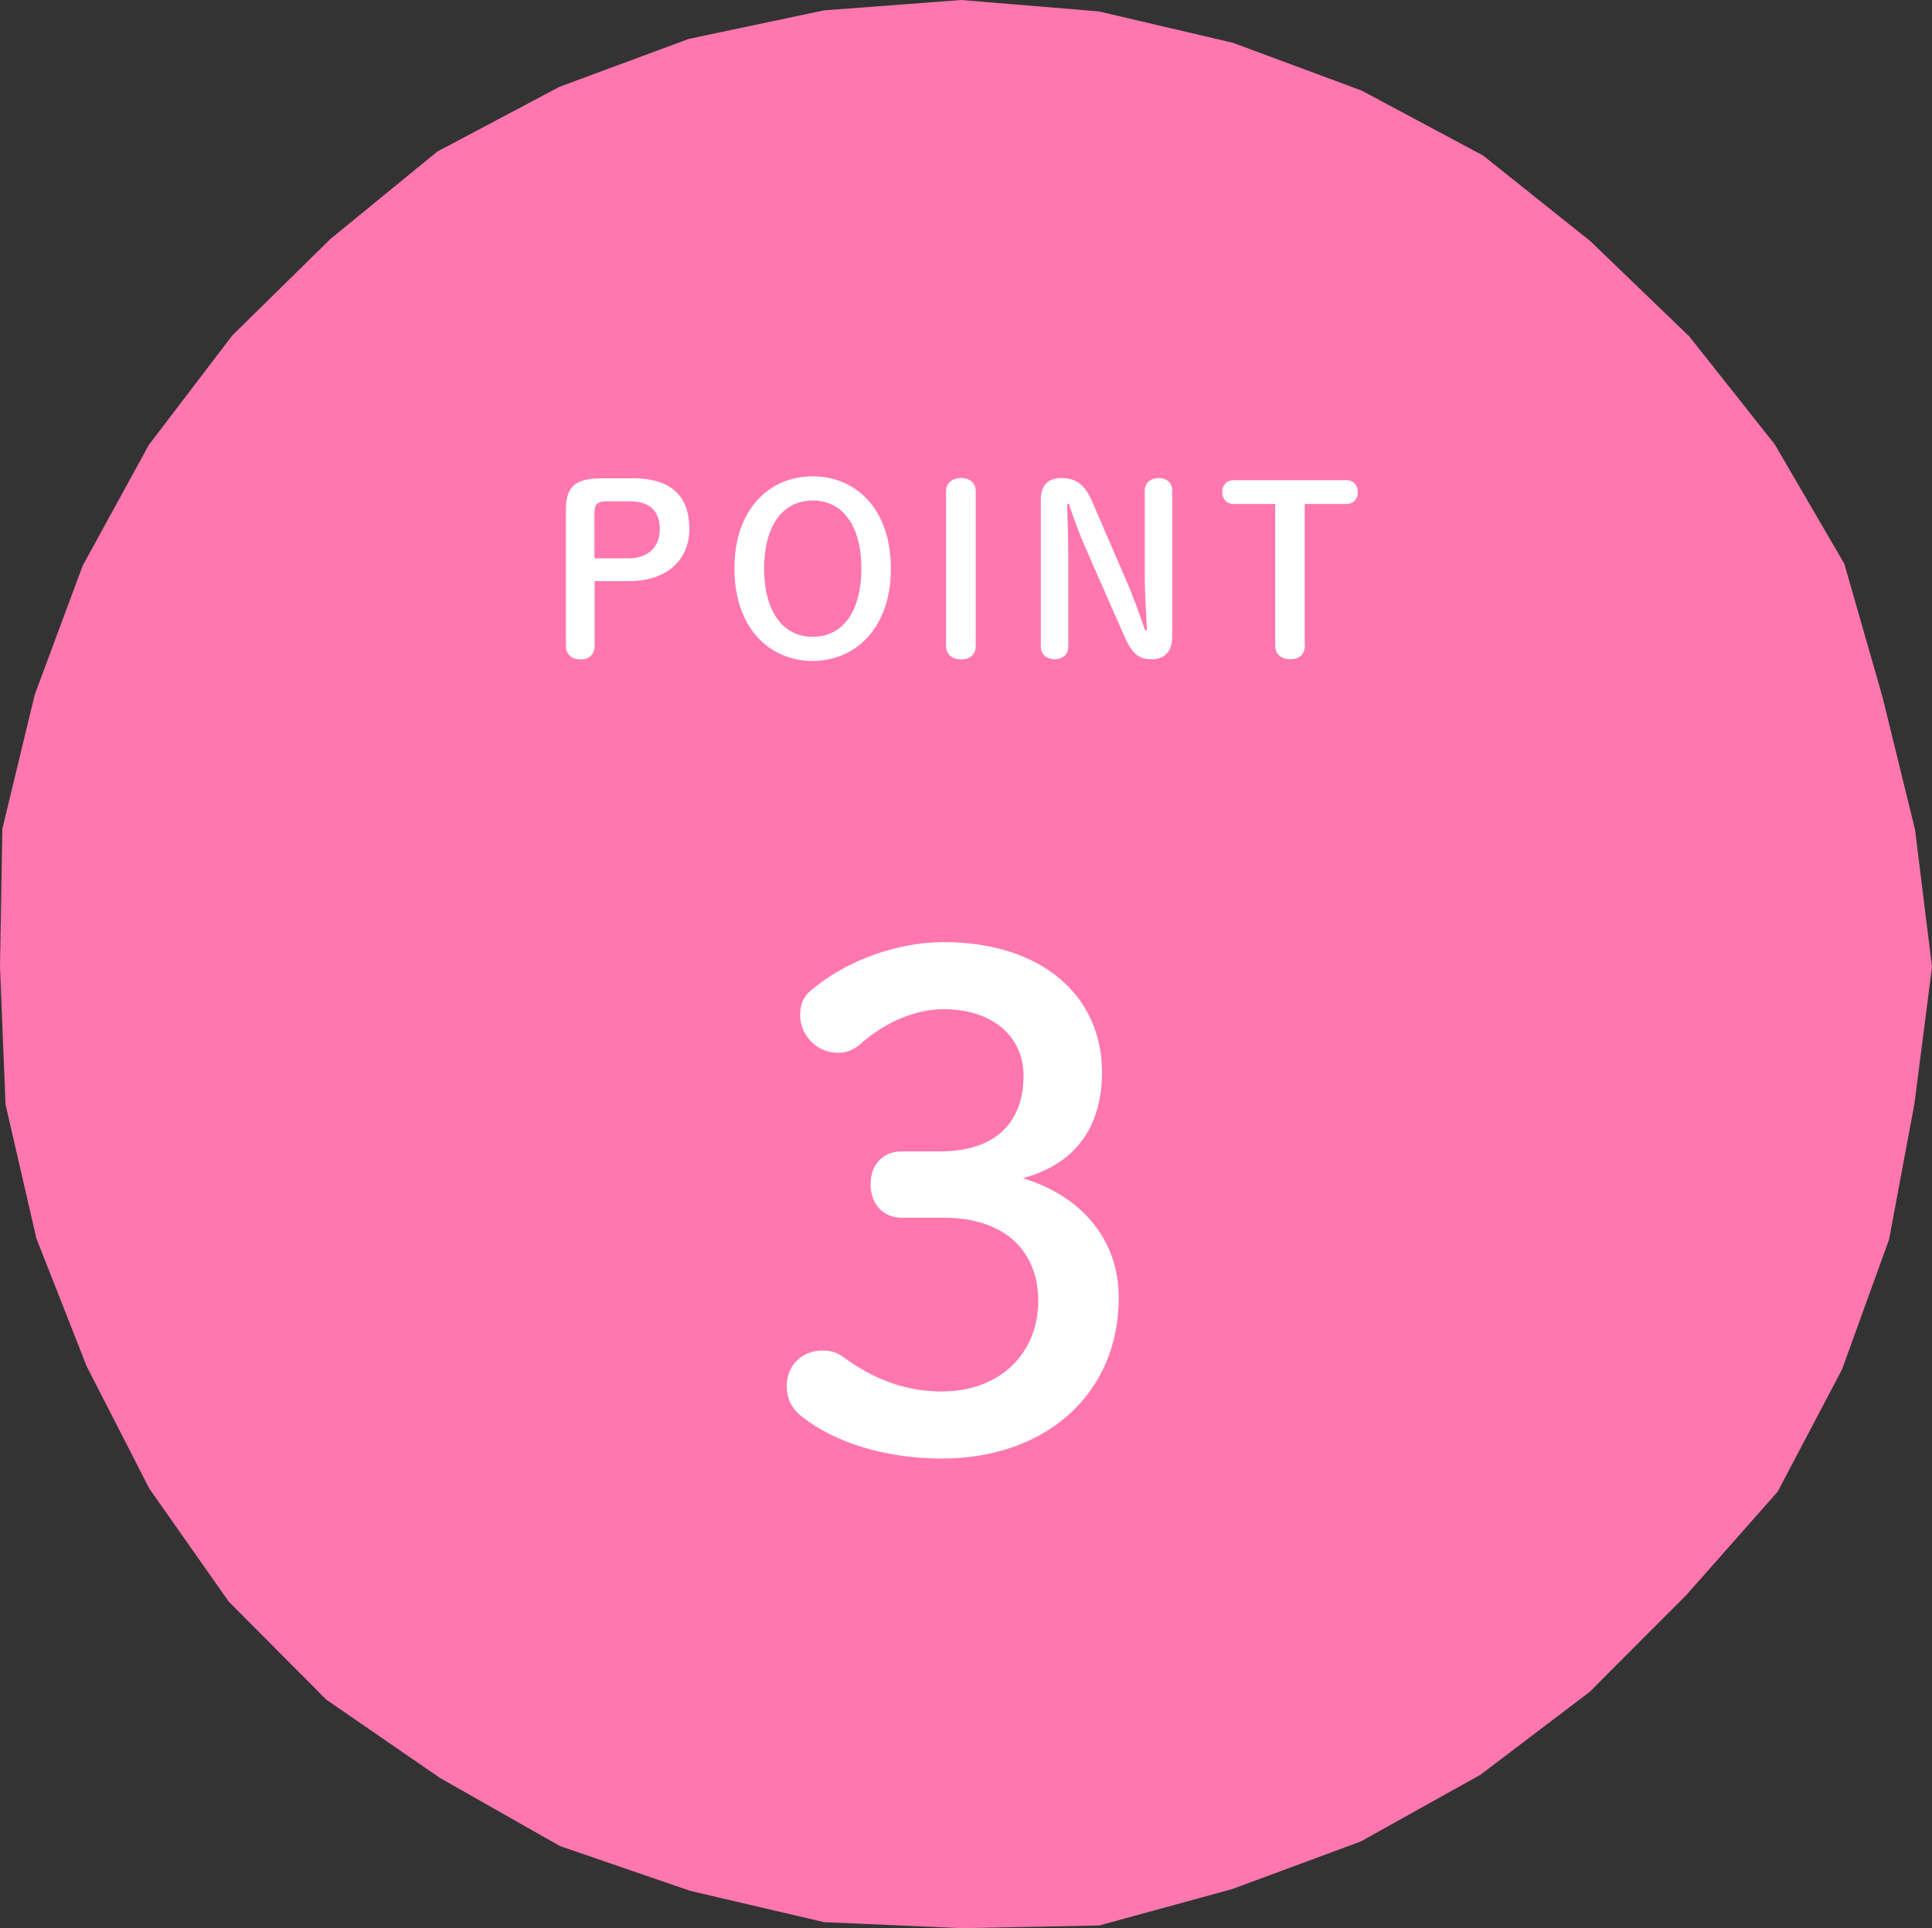<?xml version="1.0" encoding="utf-8"?>
<!-- Generator: Adobe Illustrator 23.1.1, SVG Export Plug-In . SVG Version: 6.00 Build 0)  -->
<svg version="1.1" id="レイヤー_1" xmlns="http://www.w3.org/2000/svg" xmlns:xlink="http://www.w3.org/1999/xlink" x="0px"
	 y="0px" viewBox="0 0 115.22 115" enable-background="new 0 0 115.22 115" xml:space="preserve">
<rect x="0" y="0" width="115.22" height="115" fill="#333333" stroke="none"/>
<g display="none">
	<polygon display="inline" fill="#77D035" points="115.22,57.67 114.17,65.84 112.66,73.92 109.86,81.66 106.02,88.96 100.57,95.13 
		94.8,100.91 88.29,105.85 81.15,109.83 73.48,112.67 65.55,114.84 57.33,115 49.14,114.64 41.15,112.77 33.39,110.1 26.24,106.04 
		19.46,101.37 13.64,95.52 8.91,88.79 5.17,81.49 2.17,73.86 0.33,65.87 0,57.67 0.14,49.44 2.07,41.44 4.93,33.74 8.88,26.53 
		13.86,20 19.71,14.25 26.08,9.04 33.36,5.18 41.08,2.32 49.13,0.62 57.33,0 65.53,0.68 73.52,2.55 81.2,5.4 88.44,9.27 
		94.84,14.38 100.74,20.06 105.84,26.5 109.99,33.62 112.26,41.54 114.21,49.49 	"/>
	<g display="inline">
		<g>
			<g>
				<path fill="#FFFFFF" d="M55.72,62.47c-1.24,1.24-2.4,2.36-3.84,3.6c-0.56,0.48-1.08,0.68-1.76,0.68c-1.36,0-2.24-0.88-2.24-2.16
					c0-0.8,0.24-1.28,0.92-1.84c2.16-1.68,3.96-3.16,6.04-5.04c0.92-0.84,1.68-1.32,2.96-1.32c1.72,0,2.64,1.12,2.64,2.72v25.24
					c0,1.56-0.88,2.36-2.4,2.36s-2.32-0.8-2.32-2.36V62.47z"/>
			</g>
		</g>
		<g>
			<g>
				<path fill="#FFFFFF" d="M37.66,28.52c2.44,0,3.45,1.11,3.45,3.03c0,1.82-1.3,3.11-3.61,3.11h-2.04v3.87
					c0,0.52-0.34,0.8-0.84,0.8s-0.87-0.28-0.87-0.8v-8.11c0-1.34,0.49-1.89,2.1-1.89H37.66z M37.49,33.3c1.13,0,1.86-0.66,1.86-1.72
					c0-1.09-0.59-1.68-1.79-1.68h-1.33c-0.64,0-0.78,0.18-0.78,0.74v2.66H37.49z"/>
				<path fill="#FFFFFF" d="M43.8,33.9c0-3.57,2.12-5.49,4.66-5.49c2.56,0,4.67,1.92,4.67,5.49s-2.12,5.52-4.67,5.52
					C45.92,39.42,43.8,37.49,43.8,33.9z M51.37,33.9c0-2.49-1.08-4.05-2.9-4.05c-1.82,0-2.9,1.56-2.9,4.05
					c0,2.51,1.08,4.08,2.9,4.08C50.3,37.98,51.37,36.42,51.37,33.9z"/>
				<path fill="#FFFFFF" d="M56.42,29.31c0-0.52,0.39-0.8,0.9-0.8c0.5,0,0.87,0.28,0.87,0.8v9.22c0,0.52-0.36,0.8-0.87,0.8
					c-0.5,0-0.9-0.28-0.9-0.8V29.31z"/>
				<path fill="#FFFFFF" d="M68.4,37.59c-0.06-1.11-0.13-2.3-0.13-3.4v-4.92c0-0.49,0.38-0.76,0.83-0.76c0.46,0,0.81,0.27,0.81,0.76
					v8.71c0,0.88-0.48,1.34-1.19,1.34c-0.78,0-1.18-0.27-1.68-1.4l-2.27-5.17c-0.42-0.95-0.71-1.75-1.02-2.69h-0.11
					c0.03,1.04,0.07,2.09,0.07,3.12v5.38c0,0.49-0.35,0.76-0.81,0.76c-0.45,0-0.83-0.27-0.83-0.76v-8.75c0-0.84,0.43-1.3,1.2-1.3
					c0.92,0,1.42,0.38,1.88,1.44l1.96,4.54c0.45,1.02,0.81,2.03,1.18,3.1H68.4z"/>
				<path fill="#FFFFFF" d="M77.82,38.52c0,0.52-0.36,0.8-0.87,0.8s-0.9-0.28-0.9-0.8v-8.46h-2.47c-0.45,0-0.69-0.32-0.69-0.71
					c0-0.39,0.24-0.71,0.69-0.71h6.71c0.45,0,0.69,0.32,0.69,0.71c0,0.39-0.24,0.71-0.69,0.71h-2.48V38.52z"/>
			</g>
		</g>
	</g>
</g>
<g display="none">
	<polygon display="inline" fill="#FF77AE" points="115.22,57.67 114.17,65.84 112.66,73.92 109.86,81.66 106.02,88.96 100.57,95.13 
		94.8,100.91 88.29,105.85 81.15,109.83 73.48,112.67 65.55,114.84 57.33,115 49.14,114.64 41.15,112.77 33.39,110.1 26.24,106.04 
		19.46,101.37 13.64,95.52 8.91,88.79 5.17,81.49 2.17,73.86 0.33,65.87 0,57.67 0.14,49.44 2.07,41.44 4.93,33.74 8.88,26.53 
		13.86,20 19.71,14.25 26.08,9.04 33.36,5.18 41.08,2.32 49.13,0.62 57.33,0 65.53,0.68 73.52,2.55 81.2,5.4 88.44,9.27 
		94.84,14.38 100.74,20.06 105.84,26.5 109.99,33.62 112.26,41.54 114.21,49.49 	"/>
	<g display="inline">
		<g>
			<g>
				<path fill="#FFFFFF" d="M64.48,82.23c1.44,0,2.12,0.88,2.12,2.08c0,1.2-0.68,2.04-2.12,2.04H49.72c-1.44,0-2.36-1.08-2.36-2.56
					c0-1.16,0.4-2,1.24-2.72c3.2-2.84,5.88-5.28,9-8.92c2.48-2.92,3.56-5,3.56-7.32c0-3-1.56-4.52-4.08-4.52
					c-1.64,0-3.44,0.72-5.36,2.6c-0.48,0.44-0.96,0.68-1.52,0.68c-1.36,0-2.32-0.96-2.32-2.24c0-0.64,0.2-1.04,0.8-1.64
					c2.12-2.08,5.36-3.52,8.36-3.52c5.72,0,8.92,3.44,8.92,8.56c0,3.68-1.28,6.16-4.88,9.96c-3.32,3.48-5.28,5.24-7.8,7.52H64.48z"
					/>
			</g>
		</g>
		<g>
			<g>
				<path fill="#FFFFFF" d="M37.66,28.52c2.44,0,3.45,1.11,3.45,3.03c0,1.82-1.3,3.11-3.61,3.11h-2.04v3.87
					c0,0.52-0.34,0.8-0.84,0.8s-0.87-0.28-0.87-0.8v-8.11c0-1.34,0.49-1.89,2.1-1.89H37.66z M37.49,33.3c1.13,0,1.86-0.66,1.86-1.72
					c0-1.09-0.59-1.68-1.79-1.68h-1.33c-0.64,0-0.78,0.18-0.78,0.74v2.66H37.49z"/>
				<path fill="#FFFFFF" d="M43.8,33.9c0-3.57,2.12-5.49,4.66-5.49c2.56,0,4.67,1.92,4.67,5.49s-2.12,5.52-4.67,5.52
					C45.92,39.42,43.8,37.49,43.8,33.9z M51.37,33.9c0-2.49-1.08-4.05-2.9-4.05c-1.82,0-2.9,1.56-2.9,4.05
					c0,2.51,1.08,4.08,2.9,4.08C50.3,37.98,51.37,36.42,51.37,33.9z"/>
				<path fill="#FFFFFF" d="M56.42,29.31c0-0.52,0.39-0.8,0.9-0.8c0.5,0,0.87,0.28,0.87,0.8v9.22c0,0.52-0.36,0.8-0.87,0.8
					c-0.5,0-0.9-0.28-0.9-0.8V29.31z"/>
				<path fill="#FFFFFF" d="M68.4,37.59c-0.06-1.11-0.13-2.3-0.13-3.4v-4.92c0-0.49,0.38-0.76,0.83-0.76c0.46,0,0.81,0.27,0.81,0.76
					v8.71c0,0.88-0.48,1.34-1.19,1.34c-0.78,0-1.18-0.27-1.68-1.4l-2.27-5.17c-0.42-0.95-0.71-1.75-1.02-2.69h-0.11
					c0.03,1.04,0.07,2.09,0.07,3.12v5.38c0,0.49-0.35,0.76-0.81,0.76c-0.45,0-0.83-0.27-0.83-0.76v-8.75c0-0.84,0.43-1.3,1.2-1.3
					c0.92,0,1.42,0.38,1.88,1.44l1.96,4.54c0.45,1.02,0.81,2.03,1.18,3.1H68.4z"/>
				<path fill="#FFFFFF" d="M77.82,38.52c0,0.52-0.36,0.8-0.87,0.8s-0.9-0.28-0.9-0.8v-8.46h-2.47c-0.45,0-0.69-0.32-0.69-0.71
					c0-0.39,0.24-0.71,0.69-0.71h6.71c0.45,0,0.69,0.32,0.69,0.71c0,0.39-0.24,0.71-0.69,0.71h-2.48V38.52z"/>
			</g>
		</g>
	</g>
</g>
<g>
	<polygon fill="#FF77AE" points="115.22,57.67 114.17,65.84 112.66,73.92 109.86,81.66 106.02,88.96 100.57,95.13 94.8,100.91 
		88.29,105.85 81.15,109.83 73.48,112.67 65.55,114.84 57.33,115 49.14,114.64 41.15,112.77 33.39,110.1 26.24,106.04 19.46,101.37 
		13.64,95.52 8.91,88.79 5.17,81.49 2.17,73.86 0.33,65.87 0,57.67 0.14,49.44 2.07,41.44 4.93,33.74 8.88,26.53 13.86,20 
		19.71,14.25 26.08,9.04 33.36,5.18 41.08,2.32 49.13,0.62 57.33,0 65.53,0.68 73.52,2.55 81.2,5.4 88.44,9.27 94.84,14.38 
		100.74,20.06 105.84,26.5 109.99,33.62 112.26,41.54 114.21,49.49 	"/>
	<g>
		<g>
			<g>
				<path fill="#FFFFFF" d="M56.08,68.67c3.24,0,4.96-1.68,4.96-4.52c0-2.32-1.84-3.96-4.76-3.96c-1.68,0-3.44,0.76-4.88,2
					c-0.52,0.48-0.96,0.6-1.44,0.6c-1.2,0-2.24-1-2.24-2.24c0-0.6,0.16-1.08,0.6-1.44c1.92-1.68,5-2.92,7.96-2.92
					c5.84,0,9.44,3.2,9.44,7.76c0,3.28-1.6,5.48-4.72,6.32c3.56,1.08,5.72,3.72,5.72,7.12c0,5.72-4.32,9.6-10.56,9.6
					c-3.28,0-6.36-0.92-8.36-2.52c-0.64-0.52-0.88-1.08-0.88-1.84c0-1.16,0.88-2.08,2.12-2.08c0.44,0,0.8,0.08,1.16,0.32
					c2,1.48,3.92,2.12,5.96,2.12c3.52,0,5.76-2.32,5.76-5.4c0-3.04-2.08-4.96-5.6-4.96H53.8c-1.16,0-1.88-0.84-1.88-2
					c0-1.16,0.72-1.96,1.88-1.96H56.08z"/>
			</g>
		</g>
		<g>
			<g>
				<path fill="#FFFFFF" d="M37.66,28.52c2.44,0,3.45,1.11,3.45,3.03c0,1.82-1.3,3.11-3.61,3.11h-2.04v3.87
					c0,0.52-0.34,0.8-0.84,0.8s-0.87-0.28-0.87-0.8v-8.11c0-1.34,0.49-1.89,2.1-1.89H37.66z M37.49,33.3c1.13,0,1.86-0.66,1.86-1.72
					c0-1.09-0.59-1.68-1.79-1.68h-1.33c-0.64,0-0.78,0.18-0.78,0.74v2.66H37.49z"/>
				<path fill="#FFFFFF" d="M43.8,33.9c0-3.57,2.12-5.49,4.66-5.49c2.56,0,4.67,1.92,4.67,5.49s-2.12,5.52-4.67,5.52
					C45.92,39.42,43.8,37.49,43.8,33.9z M51.37,33.9c0-2.49-1.08-4.05-2.9-4.05c-1.82,0-2.9,1.56-2.9,4.05
					c0,2.51,1.08,4.08,2.9,4.08C50.3,37.98,51.37,36.42,51.37,33.9z"/>
				<path fill="#FFFFFF" d="M56.42,29.31c0-0.52,0.39-0.8,0.9-0.8c0.5,0,0.87,0.28,0.87,0.8v9.22c0,0.52-0.36,0.8-0.87,0.8
					c-0.5,0-0.9-0.28-0.9-0.8V29.31z"/>
				<path fill="#FFFFFF" d="M68.4,37.59c-0.06-1.11-0.13-2.3-0.13-3.4v-4.92c0-0.49,0.38-0.76,0.83-0.76c0.46,0,0.81,0.27,0.81,0.76
					v8.71c0,0.88-0.48,1.34-1.19,1.34c-0.78,0-1.18-0.27-1.68-1.4l-2.27-5.17c-0.42-0.95-0.71-1.75-1.02-2.69h-0.11
					c0.03,1.04,0.07,2.09,0.07,3.12v5.38c0,0.49-0.35,0.76-0.81,0.76c-0.45,0-0.83-0.27-0.83-0.76v-8.75c0-0.84,0.43-1.3,1.2-1.3
					c0.92,0,1.42,0.38,1.88,1.44l1.96,4.54c0.45,1.02,0.81,2.03,1.18,3.1H68.4z"/>
				<path fill="#FFFFFF" d="M77.82,38.52c0,0.52-0.36,0.8-0.87,0.8s-0.9-0.28-0.9-0.8v-8.46h-2.47c-0.45,0-0.69-0.32-0.69-0.71
					c0-0.39,0.24-0.71,0.69-0.71h6.71c0.45,0,0.69,0.32,0.69,0.71c0,0.39-0.24,0.71-0.69,0.71h-2.48V38.52z"/>
			</g>
		</g>
	</g>
</g>
</svg>
